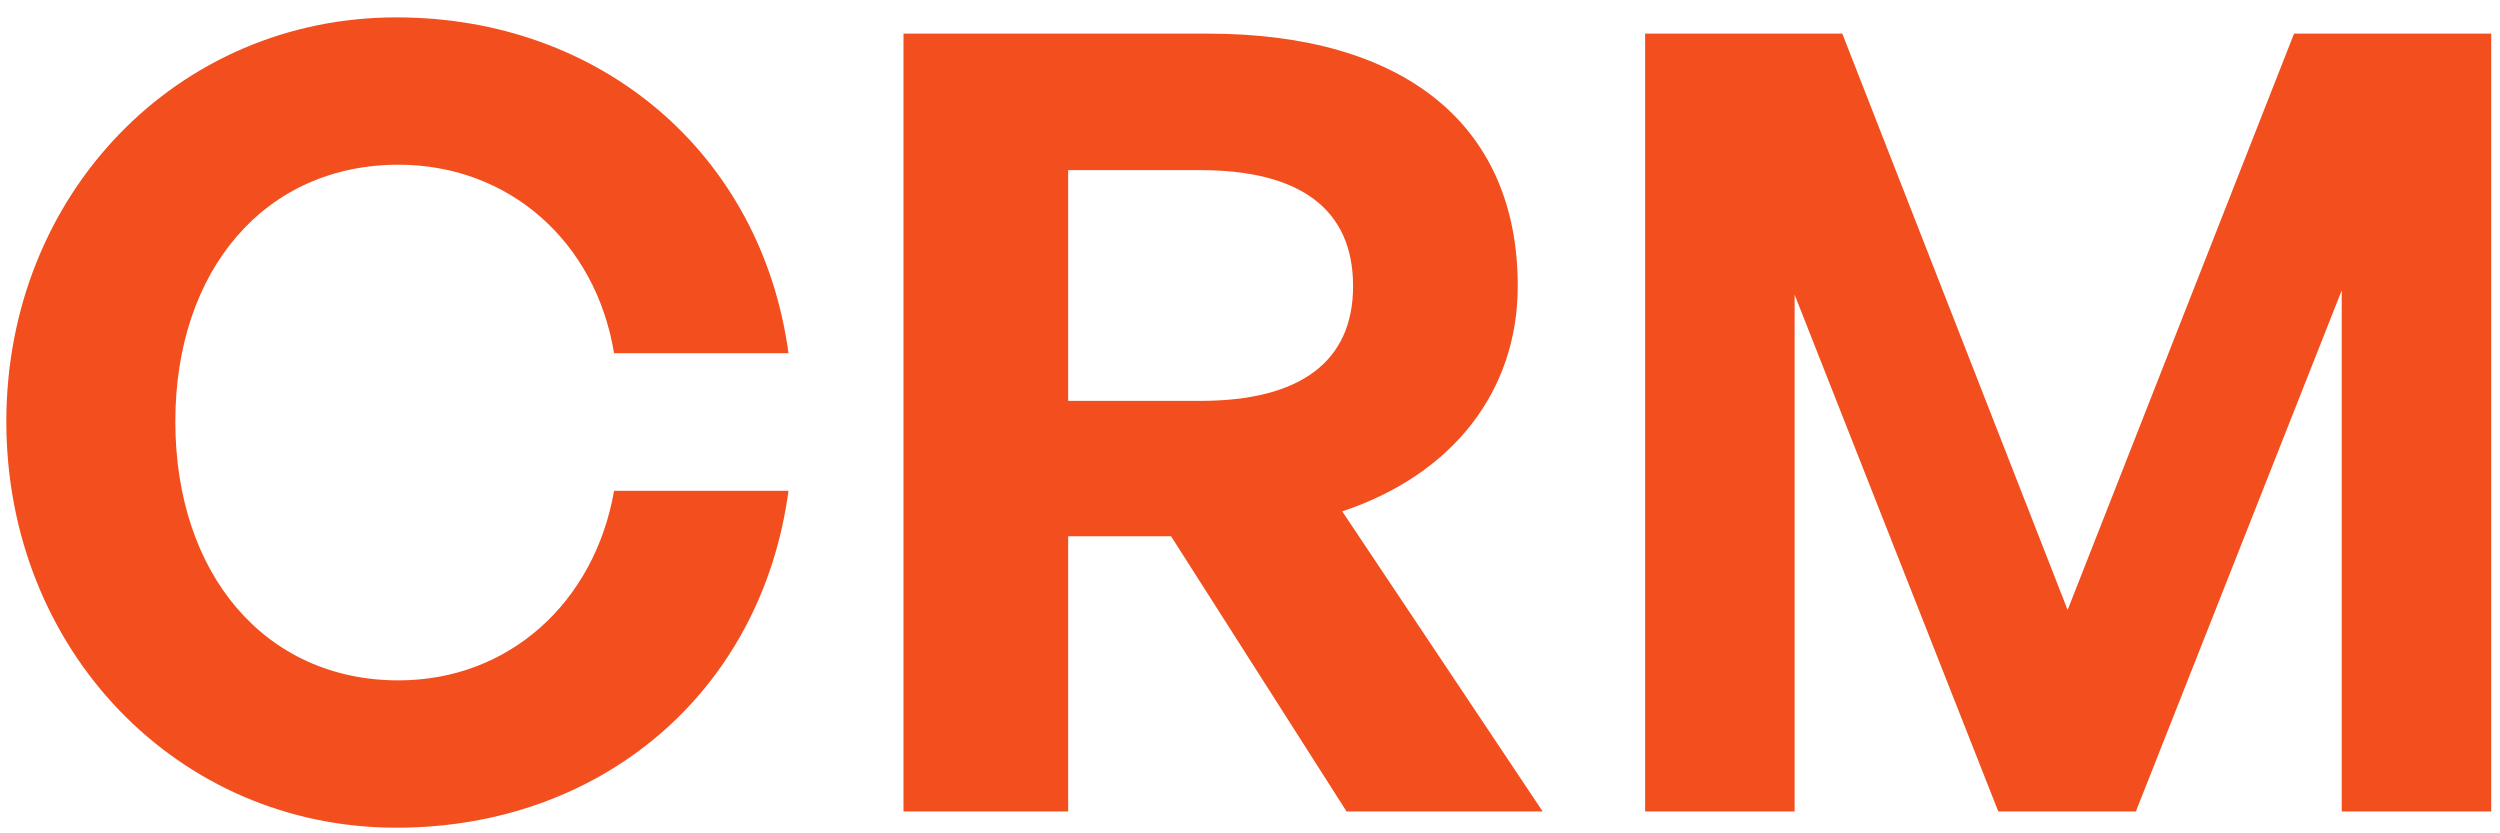 <svg width="60" height="20" viewBox="0 0 60 20" fill="none" xmlns="http://www.w3.org/2000/svg">
<path d="M9.512 19.865C4.26 19.865 0.152 15.601 0.152 10.115C0.152 4.655 4.26 0.417 9.512 0.417C14.426 0.417 18.274 3.693 18.924 8.477H14.738C14.296 5.799 12.216 3.953 9.564 3.953C6.366 3.953 4.208 6.475 4.208 10.115C4.208 13.781 6.366 16.329 9.564 16.329C12.216 16.329 14.27 14.457 14.738 11.779H18.924C18.274 16.615 14.426 19.865 9.512 19.865ZM25.636 19.475H21.684V0.807H28.99C33.696 0.807 36.426 2.991 36.426 6.865C36.426 9.387 34.866 11.389 32.214 12.273L37.024 19.475H32.318L28.106 12.871H25.636V19.475ZM25.636 4.083V9.621H28.808C31.2 9.621 32.474 8.685 32.474 6.865C32.474 5.019 31.2 4.083 28.808 4.083H25.636ZM47.959 19.475L43.071 7.073V19.475H39.483V0.807H44.215L49.623 14.639L55.057 0.807H59.789V19.475H56.201V6.969L51.261 19.475H47.959Z" fill="#F24E1E"/>
</svg>
